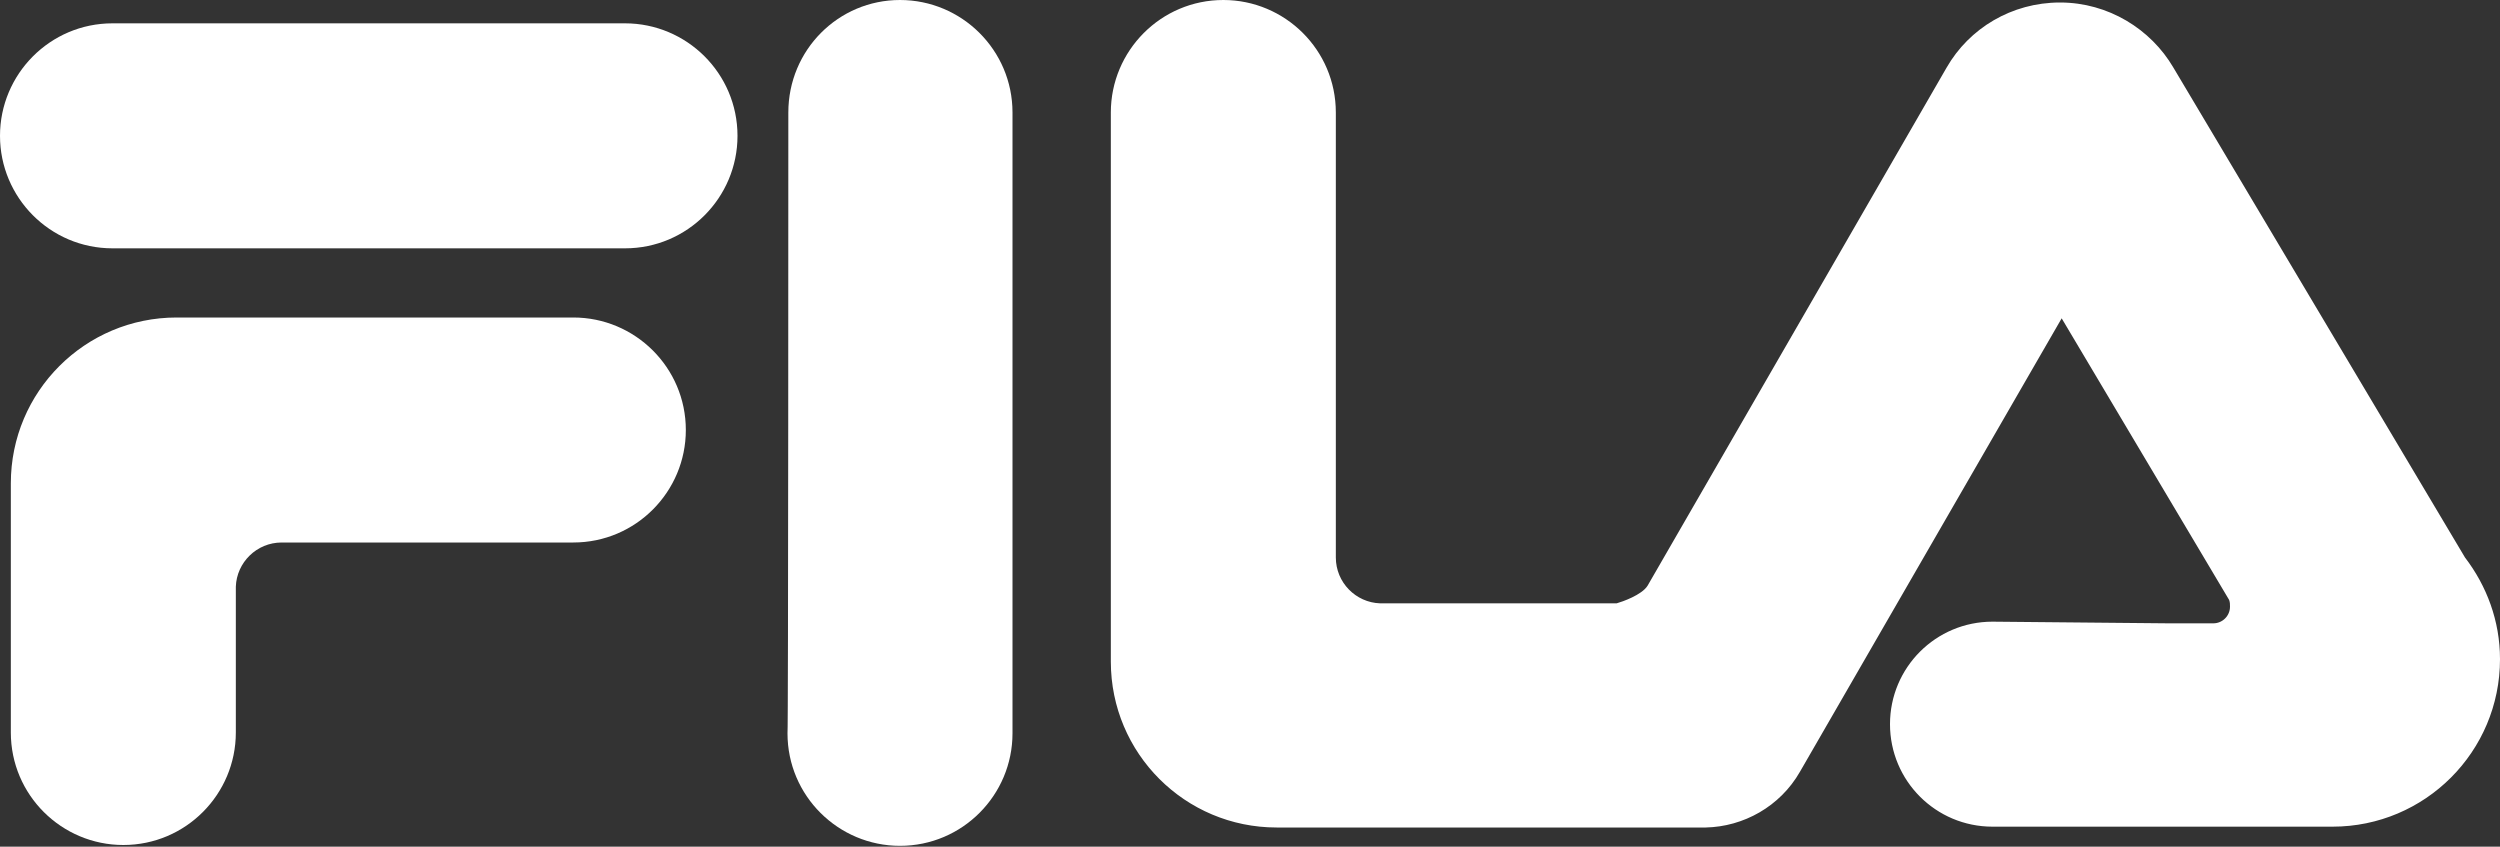 <?xml version="1.0" encoding="UTF-8"?>
<!-- Generator: Adobe Illustrator 27.3.1, SVG Export Plug-In . SVG Version: 6.00 Build 0)  -->
<svg xmlns="http://www.w3.org/2000/svg" xmlns:xlink="http://www.w3.org/1999/xlink" version="1.1" id="Ebene_1" x="0px" y="0px" viewBox="0 0 300 101.6" style="enable-background:new 0 0 300 101.6;" xml:space="preserve">
<rect x="0" y="0" width="300" height="101.6" fill="#333333" stroke="none"/>
<style type="text/css">
	.st0{fill:#FFFFFF;}
</style>
<path id="path2205" class="st0" d="M75,2.8c7.4,0,13.5,6,13.5,13.5c0,7.4-6,13.5-13.5,13.5H13.5C6,29.8,0,23.7,0,16.3  C0,8.9,6,2.8,13.5,2.8C13.5,2.8,75,2.8,75,2.8z"></path>
<path id="path2207" class="st0" d="M68.8,38.1c7.4,0,13.5,6,13.5,13.5c0,7.4-6,13.5-13.5,13.5h-35c-3,0-5.4,2.4-5.5,5.3v17.5  c0,7.4-6,13.5-13.5,13.5c-7.4,0-13.5-6-13.5-13.5V58c0-11,8.9-19.9,19.9-19.9C21.3,38.1,68.8,38.1,68.8,38.1z"></path>
<path id="path2209" class="st0" d="M94.6,13.5C94.6,6,100.6,0,108,0c7.4,0,13.5,6,13.5,13.5V88c0,7.4-6,13.5-13.5,13.5  c-7.4,0-13.5-6-13.5-13.5C94.6,88,94.6,13.5,94.6,13.5z"></path>
<path id="path2211" class="st0" d="M260.2,74.8l5.4,0c1.1,0,2-0.9,2-2c0-0.3,0-0.5-0.1-0.8l-20.1-33.8L216,92.6  c-2.4,4.2-6.8,6.6-11.3,6.7c-0.1,0-0.3,0-0.4,0h-51.1c-11,0-19.9-8.9-19.9-19.9V13.5c0-7.4,6-13.5,13.5-13.5c7.4,0,13.5,6,13.5,13.5  v53.4c0,3,2.4,5.4,5.3,5.5H194c0.7-0.2,3-1,3.7-2.1l35.9-62.2c2.7-4.7,7.8-7.8,13.6-7.8c5.8,0,10.9,3.2,13.6,7.8l35,58.8  c2.6,3.4,4.2,7.6,4.2,12.2c0,11.1-9,20.1-20.1,20.1h-40.8c-6.8,0-12.3-5.5-12.3-12.3c0-6.8,5.5-12.3,12.3-12.3L260.2,74.8  L260.2,74.8z"></path>
</svg>
